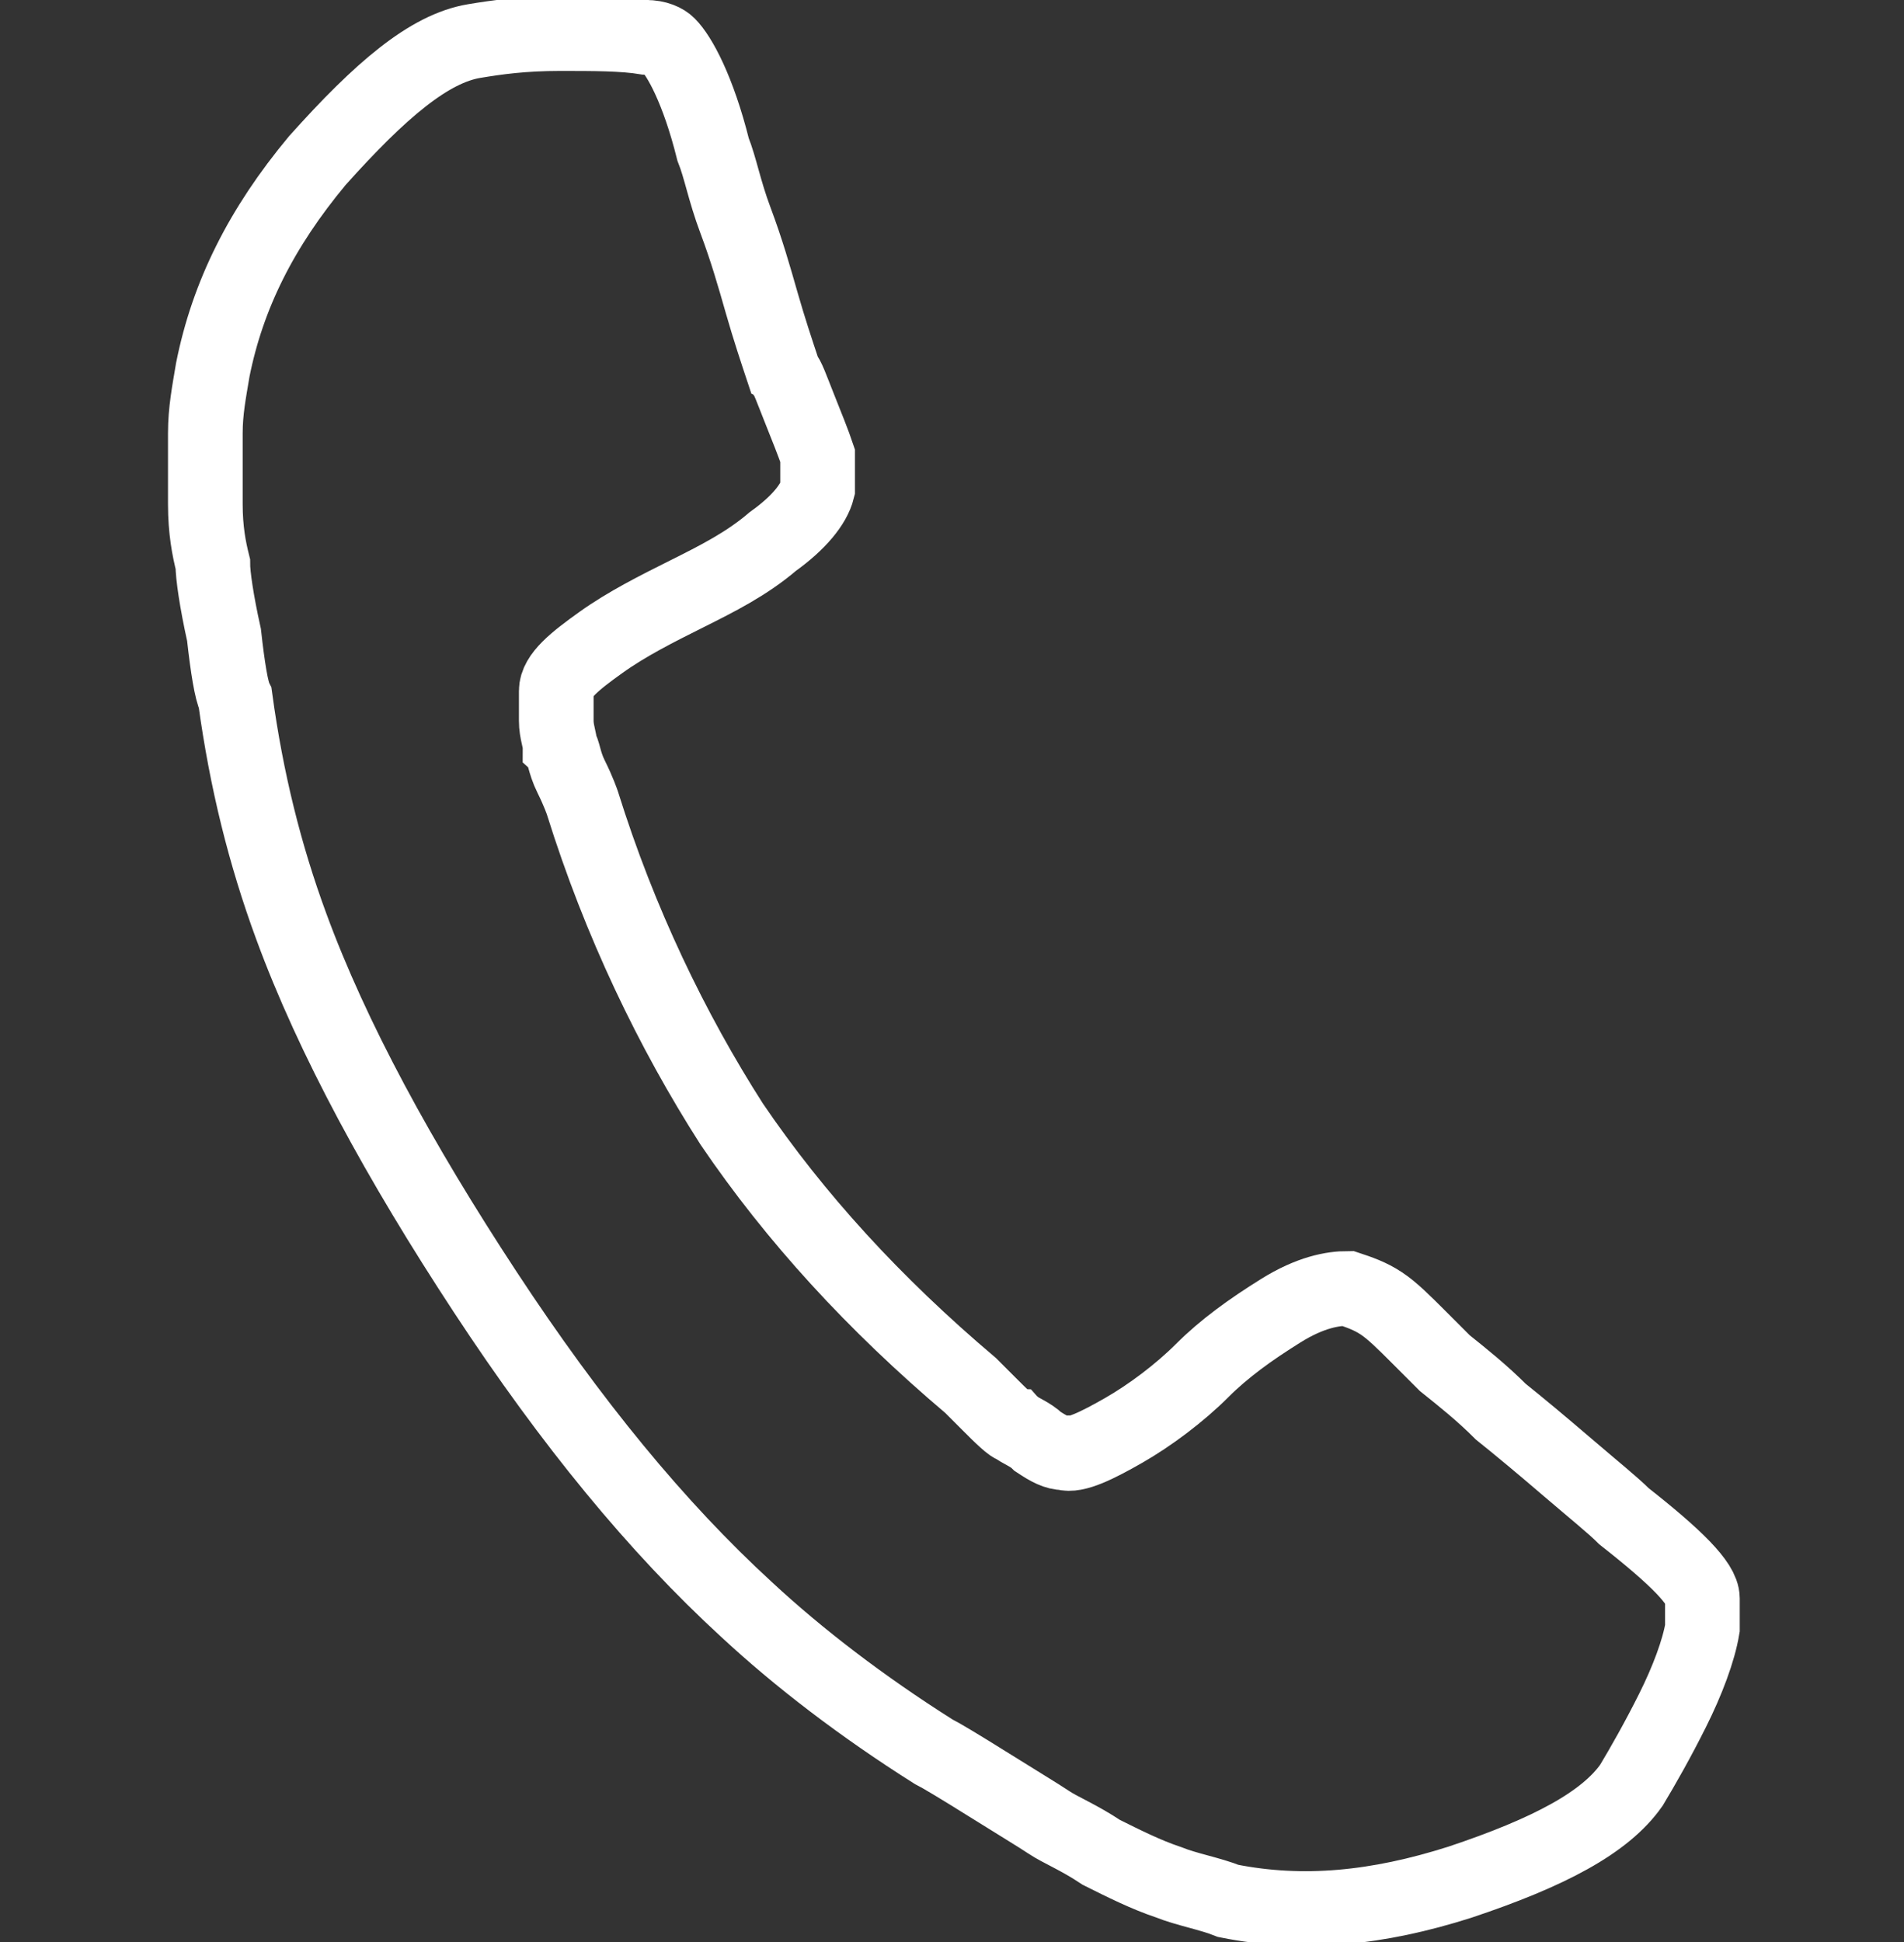 <svg preserveAspectRatio="none" height="52" viewBox="0 0 51 52" width="51" xmlns="http://www.w3.org/2000/svg"><rect x="0" y="0" width="51" height="52" fill="#333333" stroke="none"/><path d="m45.6 42.8c0-.4-.7-1.1-2.1-2.2-.3-.3-.8-.7-1.5-1.3s-1.3-1.1-1.8-1.5c-.5-.5-1-.9-1.5-1.3 0 0-.3-.3-.7-.7s-.7-.7-1-.9-.6-.3-.9-.4c-.4 0-1 .1-1.8.6s-1.5 1-2.1 1.6-1.4 1.2-2.1 1.6-1.3.7-1.6.6c-.2 0-.4-.1-.7-.3-.2-.2-.5-.3-.6-.4-.1 0-.4-.3-.7-.6s-.5-.5-.5-.5c-2.6-2.2-4.7-4.5-6.4-7-1.6-2.5-3-5.4-4-8.6 0 0-.1-.3-.3-.7s-.2-.7-.3-.8c0-.2-.1-.4-.1-.7s0-.6 0-.8c0-.4.5-.8 1.2-1.3s1.5-.9 2.3-1.3 1.6-.8 2.3-1.4c.7-.5 1.1-1 1.2-1.4 0-.3 0-.6 0-.9-.1-.3-.3-.8-.5-1.3s-.3-.8-.4-.9c-.2-.6-.4-1.2-.6-1.9s-.4-1.4-.7-2.2-.4-1.4-.6-1.9c-.4-1.6-.9-2.5-1.2-2.8-.1-.1-.3-.2-.6-.2-.6-.1-1.4-.1-2.3-.1-1 0-1.7.1-2.3.2-1.2.2-2.5 1.3-4.2 3.2-1.5 1.8-2.4 3.6-2.8 5.6-.1.6-.2 1.1-.2 1.7v1.9c0 .7.1 1.2.2 1.6 0 .3.1 1 .3 1.9.1.9.2 1.5.3 1.7.3 2.2.8 4.2 1.5 6.1 1.1 3 2.9 6.3 5.2 9.8s4.6 6.3 7 8.5c1.4 1.3 3.1 2.6 5 3.8.2.1.7.4 1.5.9s1.3.8 1.6 1 .8.4 1.4.8c.6.3 1.2.6 1.8.8.5.2 1.1.3 1.6.5 2 .4 4 .2 6.2-.5 2.4-.8 3.9-1.6 4.6-2.6.3-.5.7-1.2 1.1-2s.7-1.6.8-2.2c0-.3 0-.5 0-.7z" fill="none" stroke="#fff" stroke-miterlimit="10" stroke-width="2"/></svg>